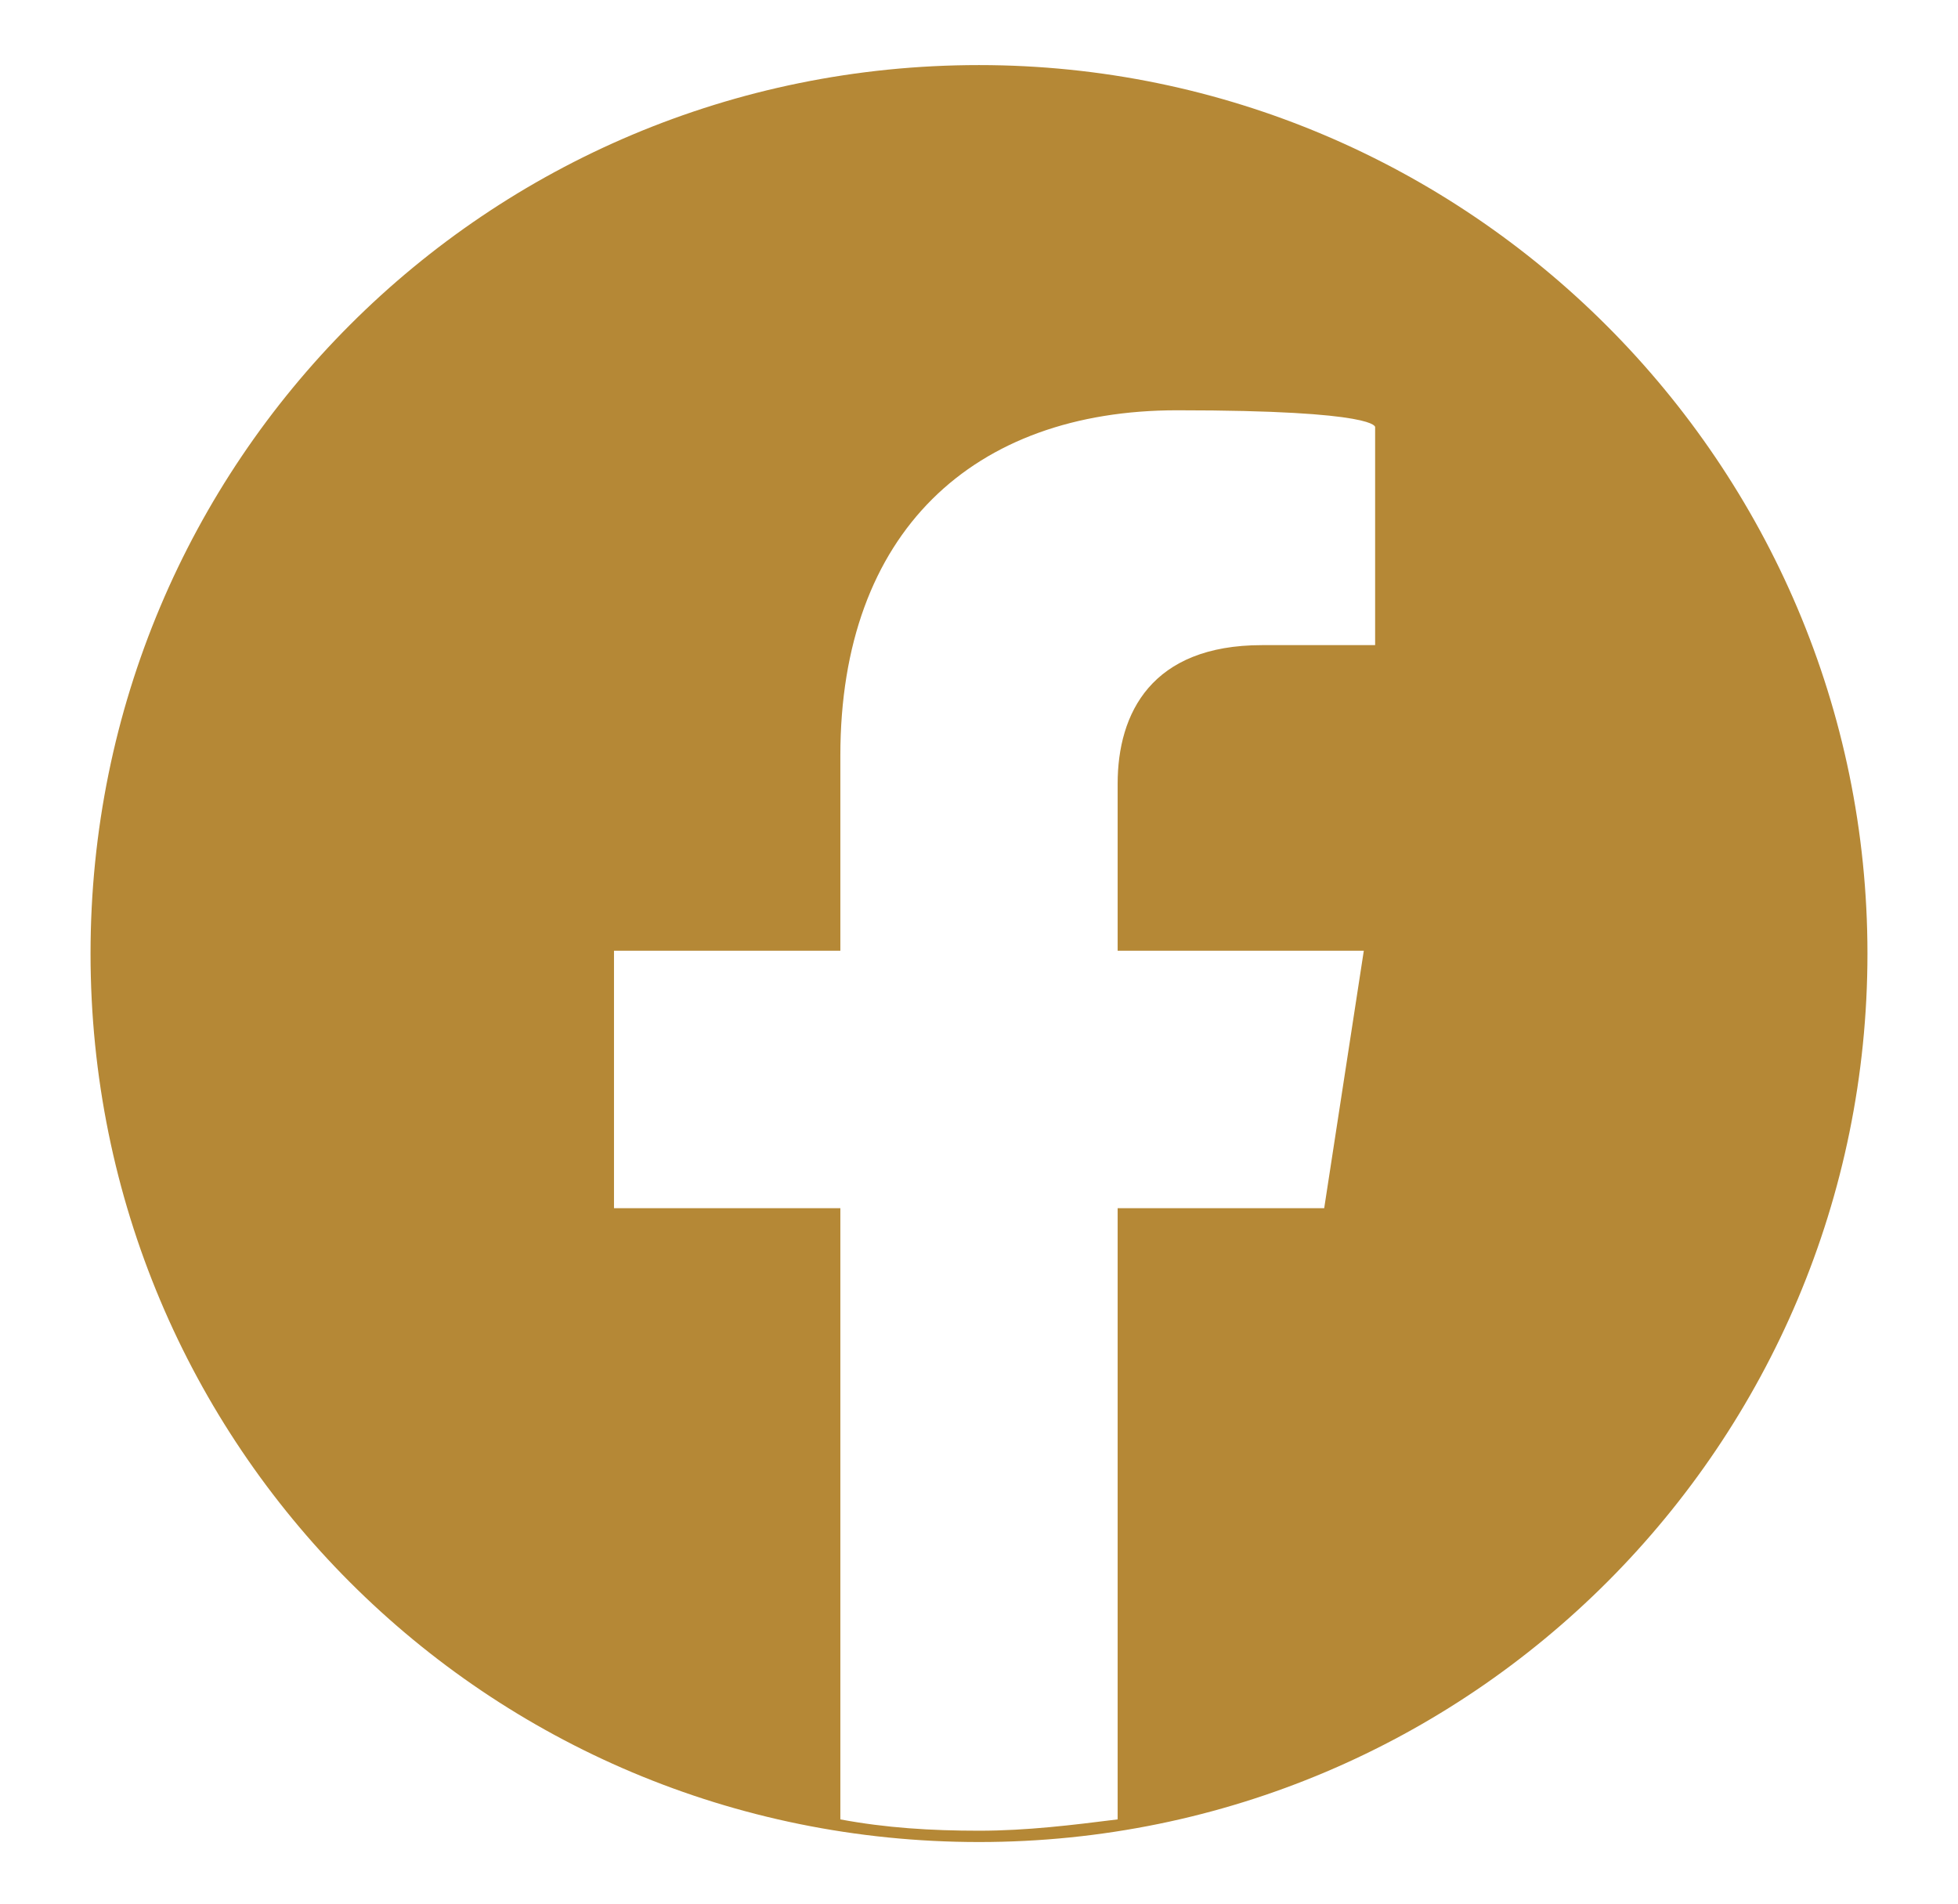 <?xml version="1.0" encoding="UTF-8"?>
<svg id="Calque_1" xmlns="http://www.w3.org/2000/svg" version="1.1" viewBox="0 0 69.2 67.3">
  <!-- Generator: Adobe Illustrator 29.5.1, SVG Export Plug-In . SVG Version: 2.1.0 Build 141)  -->
  <path d="M34.6,2.3C17.2,2.3,3.2,16.3,3.2,33.7s14,31.4,31.4,31.4,31.4-14.1,31.4-31.4S51.9,2.3,34.6,2.3ZM48.6,22.8h-4c-3.9,0-5.1,2.4-5.1,4.9v5.9h8.7l-1.4,9.1h-7.3v21.6c-1.6.2-3.2.4-4.9.4s-3.3-.1-4.9-.4v-21.6h-8v-9.1h8v-6.9c0-7.9,4.7-12.2,11.9-12.2s7,.6,7,.6v7.7Z" fill="#b58836"/>
</svg>
